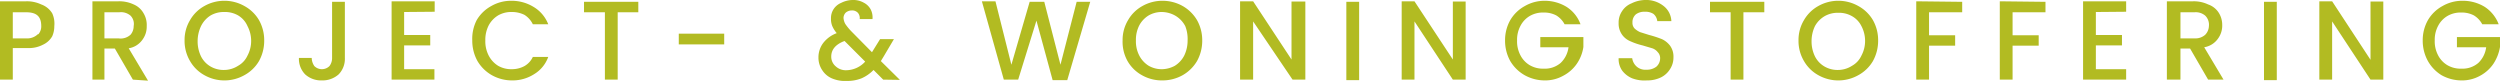 <svg xmlns="http://www.w3.org/2000/svg" viewBox="0 0 95.76 3.1"><g data-name="Laag 2"><path d="M2 1.39a.78.78 0 01-.35.32 1.16 1.16 0 01-.6.13H.49v1.21H0v-3h1a1.28 1.28 0 01.58.12.81.81 0 01.42.34.94.94 0 01.08.49.94.94 0 01-.08.39zm-.53-.08A.45.45 0 001.58 1C1.58.63 1.4.47 1 .47H.49v1H1a.59.59 0 00.45-.16zm3.62 1.74L4.4 1.86H4v1.19h-.46v-3h1a1.28 1.28 0 01.58.12.78.78 0 01.38.34.87.87 0 01.12.49.84.84 0 01-.17.53.8.8 0 01-.52.32l.74 1.24zM4 1.47h.54A.56.56 0 005 1.33.5.5 0 005.12 1 .45.45 0 005 .6a.56.56 0 00-.43-.13H4zm3.83 1.41a1.43 1.43 0 01-.55-.54 1.51 1.51 0 01-.21-.79 1.47 1.47 0 01.21-.78 1.43 1.43 0 01.55-.54 1.56 1.56 0 011.53 0 1.45 1.45 0 01.56.54 1.56 1.56 0 01.2.78 1.6 1.6 0 01-.2.79 1.45 1.45 0 01-.56.54 1.56 1.56 0 01-1.53 0zm1.29-.36a.85.85 0 00.36-.39 1.18 1.18 0 00.14-.58A1.21 1.21 0 009.48 1a.88.88 0 00-.36-.41 1 1 0 00-.53-.13 1 1 0 00-.52.13A1 1 0 007.7 1a1.34 1.34 0 00-.13.58 1.31 1.31 0 00.13.58.93.93 0 00.37.39 1 1 0 00.52.13 1 1 0 00.53-.16zM13.21.07v2.15a.85.85 0 01-.24.63.93.93 0 01-.64.23.91.91 0 01-.64-.23.85.85 0 01-.24-.63h.49a.57.57 0 00.1.31.41.41 0 00.58 0 .5.5 0 00.1-.31V.07zm2.27.39v.88h1v.4h-1v.91h1.16v.4H15v-3h1.65v.4zm2.78.31a1.45 1.45 0 01.56-.54 1.51 1.51 0 01.76-.2 1.61 1.61 0 01.85.23 1.33 1.33 0 01.57.67h-.59a.87.87 0 00-.32-.36 1.06 1.06 0 00-.48-.11 1 1 0 00-.53.13 1 1 0 00-.36.38 1.21 1.21 0 00-.13.58 1.18 1.18 0 00.13.58 1 1 0 00.36.39 1 1 0 00.53.13 1 1 0 00.48-.12.78.78 0 00.32-.35H21a1.27 1.27 0 01-.54.66 1.53 1.53 0 01-.85.24 1.58 1.58 0 01-.77-.2 1.5 1.5 0 01-.55-.54 1.6 1.6 0 01-.2-.79 1.56 1.56 0 01.17-.78zm6.19-.7v.4h-.79v2.58h-.49V.47h-.8v-.4zm3.29 1.22v.41H26v-.41zm6.09 1.76l-.37-.37A1.46 1.46 0 0133 3a1.47 1.47 0 01-.56.1 1.29 1.29 0 01-.58-.1.83.83 0 01-.37-.32.85.85 0 01-.14-.48.91.91 0 01.18-.55 1.16 1.16 0 01.52-.38 1.1 1.1 0 01-.17-.27.71.71 0 01-.05-.29.63.63 0 01.1-.36.64.64 0 01.29-.24 1 1 0 01.43-.11.81.81 0 01.43.1.62.62 0 01.27.26.67.67 0 01.07.37h-.49a.31.31 0 00-.07-.24.3.3 0 00-.23-.09.36.36 0 00-.23.08.29.29 0 00-.09.21.55.55 0 00.07.23 2.09 2.09 0 00.24.29l.78.79.31-.5h.53l-.39.66-.11.18.73.72zm-.69-.69l-.79-.79q-.51.19-.51.6a.48.48 0 00.17.37.57.57 0 00.42.15 1 1 0 00.71-.33zM41.76.07l-.88 3h-.56L39.7.79 39 3.05h-.55l-.84-3h.52l.61 2.43.7-2.41H40l.62 2.41.62-2.41zm1.98 2.81a1.43 1.43 0 01-.55-.54 1.51 1.51 0 01-.19-.79 1.47 1.47 0 01.21-.78 1.43 1.43 0 01.55-.54 1.55 1.55 0 01.77-.2 1.58 1.58 0 01.77.2 1.5 1.5 0 01.55.54 1.56 1.56 0 01.2.78 1.6 1.6 0 01-.2.79 1.5 1.5 0 01-.55.54 1.58 1.58 0 01-.77.2 1.55 1.55 0 01-.79-.2zM45 2.52a1 1 0 00.36-.39 1.31 1.31 0 00.13-.58A1.34 1.34 0 0045.4 1a1 1 0 00-.4-.41 1.07 1.07 0 00-.53-.13 1 1 0 00-.47.13 1 1 0 00-.36.38 1.21 1.21 0 00-.13.58 1.18 1.18 0 00.13.58 1 1 0 00.36.39 1 1 0 00.53.13 1.07 1.07 0 00.47-.13zm5 .53h-.49L48 .82v2.23h-.5v-3h.5l1.47 2.23V.06H50zM52.06.07v3h-.49v-3zm4.08 2.98h-.49L54.18.82v2.23h-.49v-3h.49l1.47 2.23V.06h.49zM59.93.93a.88.88 0 00-.32-.34 1 1 0 00-.48-.11 1 1 0 00-.53.13.94.94 0 00-.36.38 1.13 1.13 0 00-.13.56 1.14 1.14 0 00.13.57.94.94 0 00.36.38 1 1 0 00.53.13.93.93 0 00.65-.22 1 1 0 00.3-.6H59v-.39h1.65v.38a1.53 1.53 0 01-.25.64 1.44 1.44 0 01-.52.46 1.41 1.41 0 01-.71.18 1.58 1.58 0 01-.77-.2 1.5 1.5 0 01-.55-.54 1.6 1.6 0 01-.2-.79 1.56 1.56 0 01.2-.78 1.45 1.45 0 01.56-.54 1.51 1.51 0 01.76-.2 1.61 1.61 0 01.83.23 1.33 1.33 0 01.54.67zM62.52 3a.94.94 0 01-.38-.29.77.77 0 01-.14-.48h.52a.52.52 0 00.16.31.5.5 0 00.38.13.59.59 0 00.39-.12.43.43 0 00.14-.32.32.32 0 00-.09-.23.45.45 0 00-.21-.15l-.37-.11a2.55 2.55 0 01-.47-.16.73.73 0 01-.31-.24.73.73 0 01-.14-.46.77.77 0 01.13-.45.77.77 0 01.36-.3A1.25 1.25 0 0163 0a1.08 1.08 0 01.71.22.77.77 0 01.31.59h-.54a.41.41 0 00-.15-.28.57.57 0 00-.33-.08.53.53 0 00-.34.1.39.39 0 00-.13.31.31.31 0 00.08.23.77.77 0 00.21.14l.35.11a4 4 0 01.49.16.84.84 0 01.31.25.71.71 0 01.13.45.8.8 0 01-.12.43.86.86 0 01-.35.33 1.2 1.2 0 01-.55.12 1.33 1.33 0 01-.56-.08zM67.58.07v.4h-.8v2.58h-.49V.47h-.79v-.4zm2.07 2.81a1.43 1.43 0 01-.55-.54 1.51 1.51 0 01-.21-.79 1.47 1.47 0 01.21-.78 1.43 1.43 0 01.55-.54 1.56 1.56 0 011.53 0 1.45 1.45 0 01.56.54 1.56 1.56 0 01.2.78 1.6 1.6 0 01-.2.79 1.45 1.45 0 01-.56.54 1.56 1.56 0 01-1.53 0zm1.29-.36a.85.85 0 00.36-.39 1.18 1.18 0 00.14-.58A1.21 1.21 0 0071.3 1a.88.88 0 00-.36-.38 1 1 0 00-.53-.13 1 1 0 00-.52.13 1 1 0 00-.37.38 1.34 1.34 0 00-.13.58 1.31 1.31 0 00.13.58.93.93 0 00.37.39 1 1 0 00.52.13 1 1 0 00.53-.16zM75.16.07v.4h-1.27v.88h1v.4h-1v1.3h-.49v-3zm3.19 0v.4h-1.26v.88h1v.4h-1v1.3h-.49v-3zm1.93.39v.88h1v.4h-1v.91h1.16v.4h-1.65v-3h1.65v.4zm4.3 2.59l-.69-1.19h-.37v1.19H83v-3h1a1.28 1.28 0 01.58.12.78.78 0 01.42.34.87.87 0 01.12.45.84.84 0 01-.17.53.8.8 0 01-.52.32l.74 1.24zm-1.06-1.58h.54a.56.56 0 00.41-.14.5.5 0 00.14-.33.49.49 0 00-.14-.4.56.56 0 00-.41-.13h-.54zm3.69-1.4v3h-.49v-3zm4.08 2.98h-.49L89.33.82v2.23h-.49v-3h.49l1.47 2.24V.06h.49zM95.08.93a.88.88 0 00-.32-.34 1 1 0 00-.48-.11 1 1 0 00-.53.13.94.94 0 00-.36.38 1.13 1.13 0 00-.13.56 1.14 1.14 0 00.13.57.94.94 0 00.36.38 1 1 0 00.53.13.93.93 0 00.65-.22 1 1 0 00.3-.6h-1.12v-.39h1.65v.38a1.68 1.68 0 01-.25.64 1.44 1.44 0 01-.51.46 1.41 1.41 0 01-.71.18 1.58 1.58 0 01-.77-.2 1.5 1.5 0 01-.52-.54 1.6 1.6 0 01-.2-.79 1.56 1.56 0 01.2-.78 1.45 1.45 0 01.56-.54 1.51 1.51 0 01.76-.2 1.61 1.61 0 01.85.23 1.38 1.38 0 01.54.67z" fill="#b2bb22" data-name="Design Ontwerp"/></g></svg>